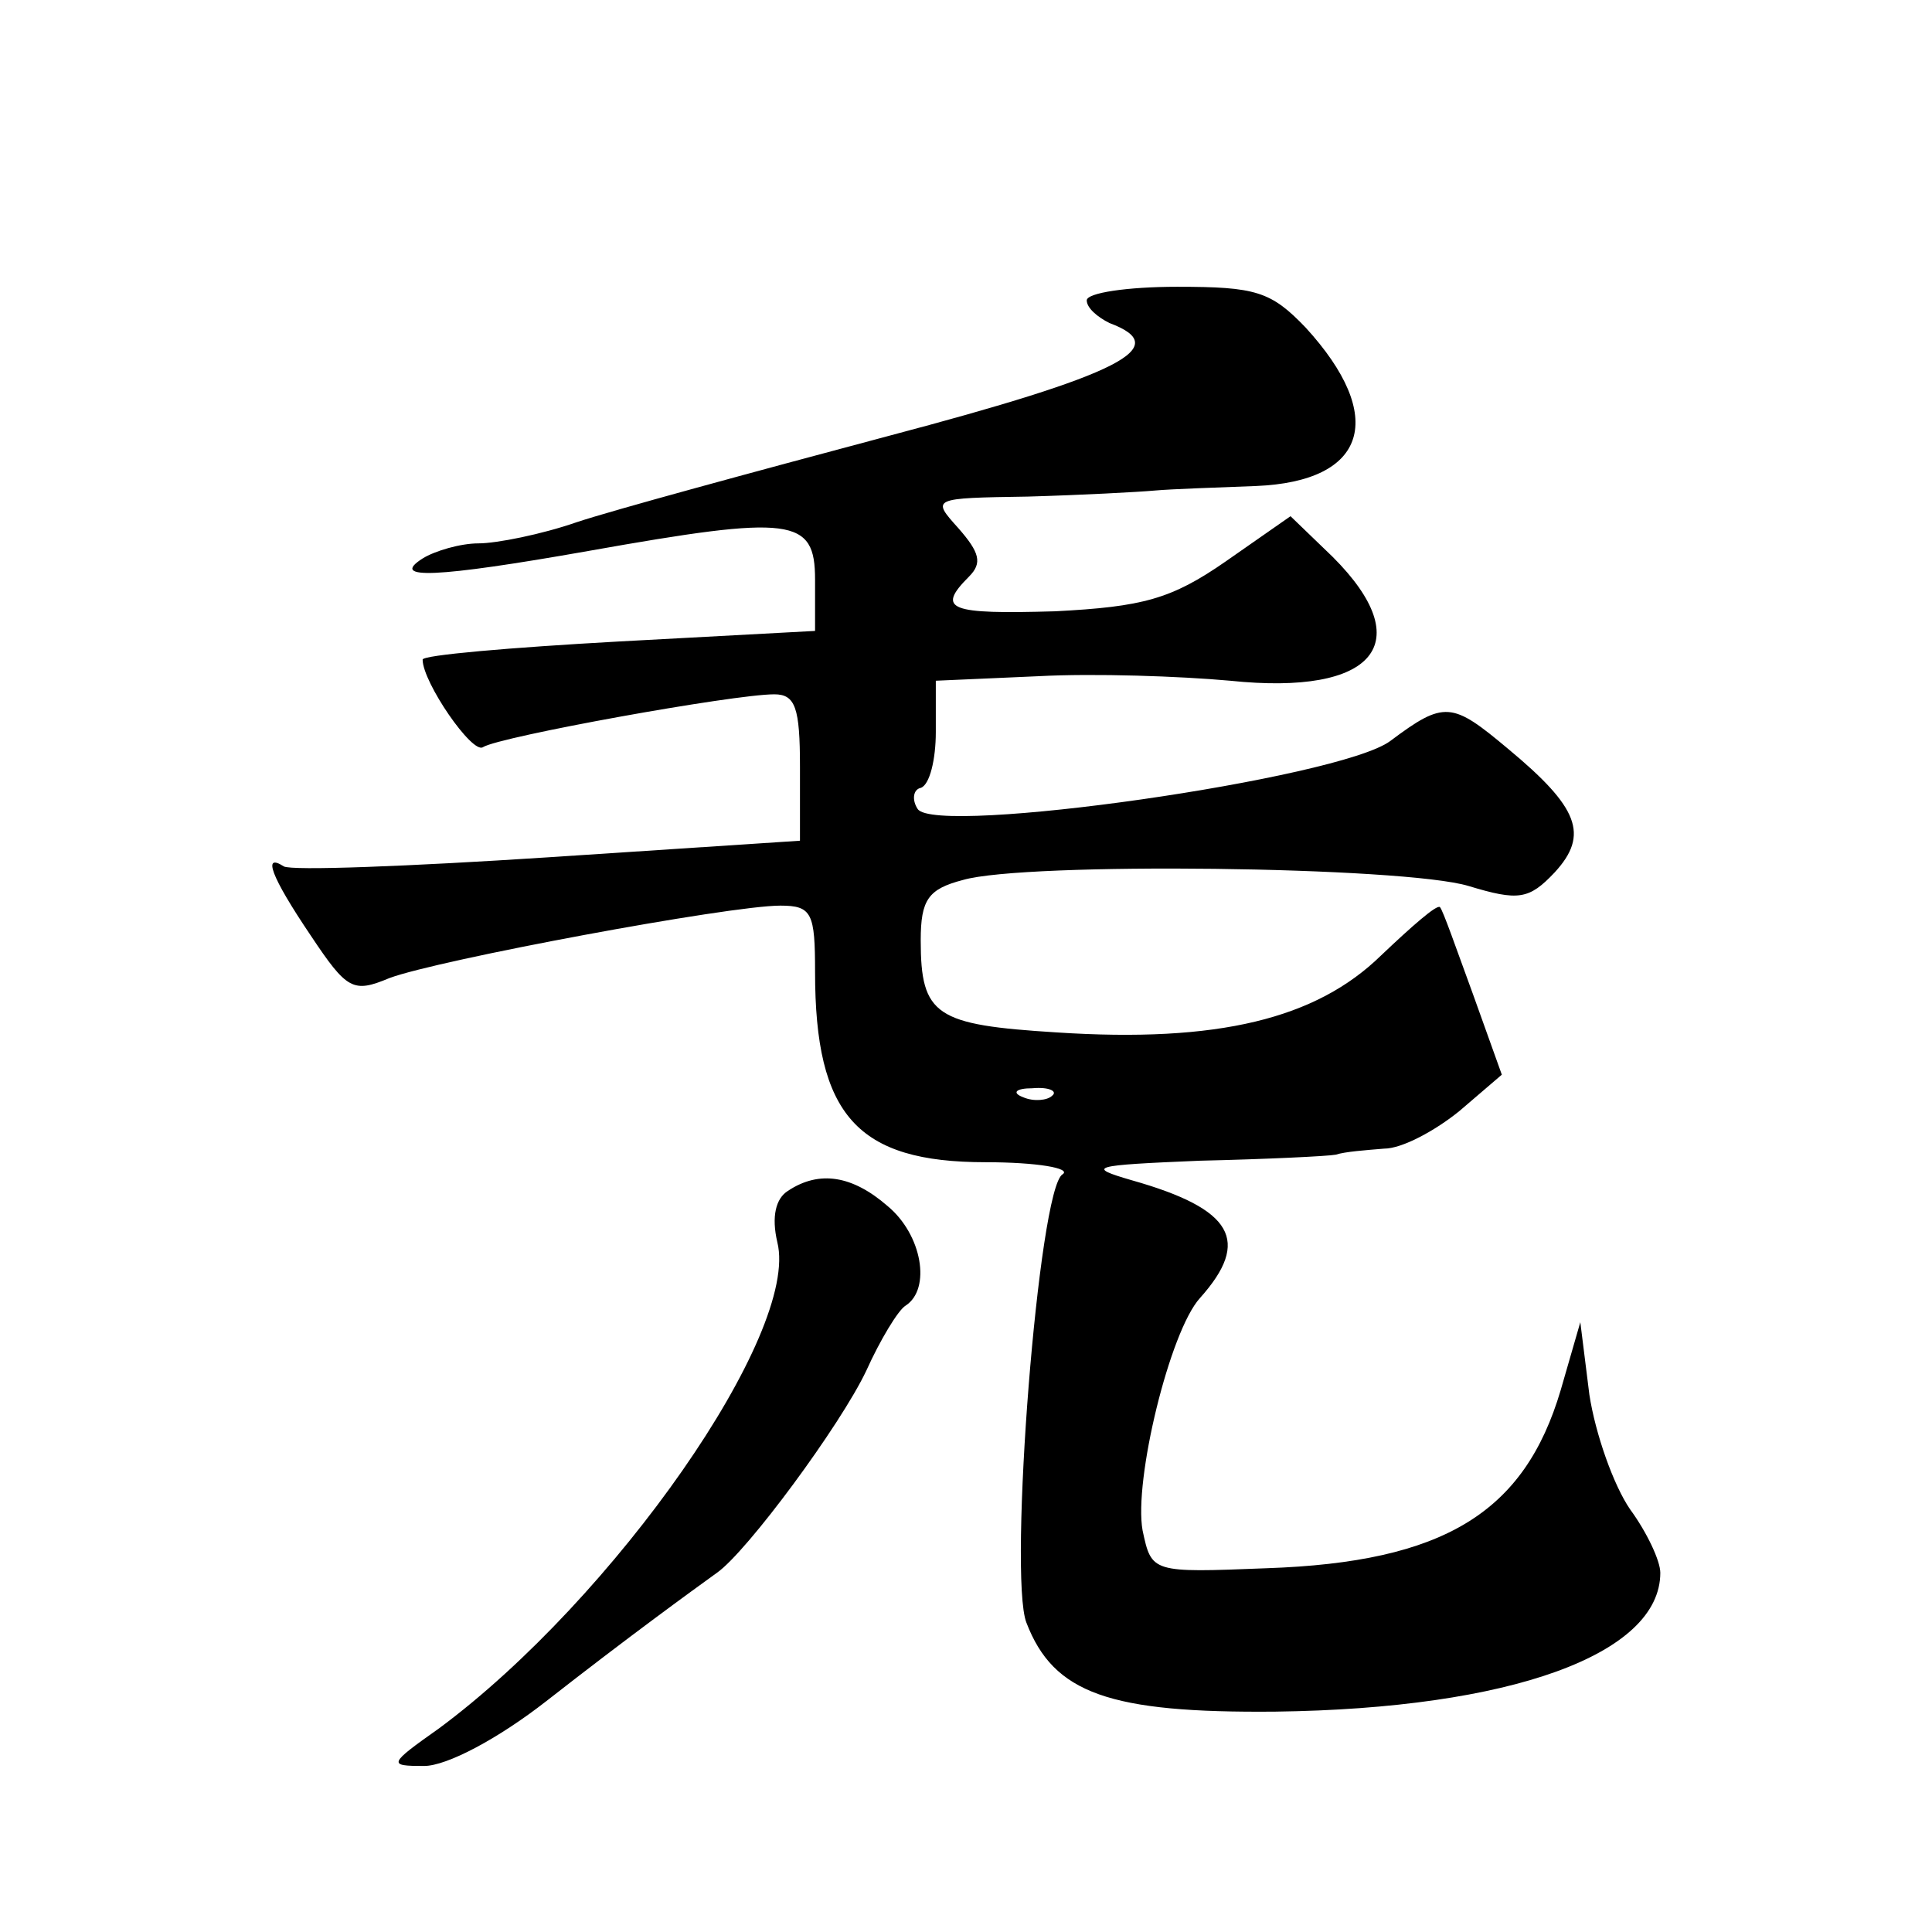 <?xml version="1.0" standalone="no"?>
<!DOCTYPE svg PUBLIC "-//W3C//DTD SVG 20010904//EN"
 "http://www.w3.org/TR/2001/REC-SVG-20010904/DTD/svg10.dtd">
<svg version="1.0" xmlns="http://www.w3.org/2000/svg"
 width="128pt" height="128pt" viewBox="0 0 128 128"
 preserveAspectRatio="xMidYMid meet">
<g transform="translate(0,128) scale(0.1,-0.1)"
fill="#0" stroke="none">
<path d="M720 1081 c0 -5 7 -11 15 -15 43 -16 8 -34 -147 -75 -90 -24 -182 -49
-206 -57 -23 -8 -53 -14 -65 -14 -12 0 -29 -5 -37 -10 -22 -14 8 -13 110 5 135
24 150 22 150 -19 l0 -34 -130 -7 c-72 -4 -130 -9 -130 -12 0 -15 33 -63 40 -58
11 7 166 35 193 35 14 0 17 -9 17 -48 l0 -49 -167 -11 c-92 -6 -170 -9 -175 -6
-14 9 -9 -6 18 -46 24 -36 28 -38 52 -28 32 12 225 48 259 48 21 0 23 -5 23 -44
0 -95 28 -126 113 -126 34 0 57 -4 51 -8 -16 -9 -36 -266 -24 -297 18 -47 55 -60
165 -59 156 2 255 38 255 92 0 8 -9 27 -20 42 -11 16 -23 50 -27 76 l-6 48 -13
-45 c-24 -81 -77 -114 -195 -118 -76 -3 -76 -3 -82 25 -6 33 18 132 38 154 34 38
22 59 -45 78 -31 9 -27 10 45 13 44 1 85 3 90 4 6 2 20 3 32 4 12 0 34 12 50 25
l28 24 -19 53 c-11 30 -20 56 -22 58 -2 2 -19 -13 -39 -32 -43 -42 -108 -58 -215
-51 -80 5 -90 11 -90 61 0 27 5 34 28 40 41 12 292 9 335 -4 33 -10 40 -9 57 9
23 25 16 43 -31 82 -37 31 -42 32 -78 5 -34 -25 -301 -63 -313 -45 -4 6 -3 13 2
14 6 2 10 19 10 37 l0 34 68 3 c37 2 94 0 127 -3 96 -10 125 25 68 82 l-28 27 -43
-30 c-36 -25 -55 -30 -113 -33 -70 -2 -79 1 -57 23 9 9 7 16 -7 32 -18 20 -18 20
46 21 35 1 73 3 84 4 11 1 41 2 67 3 74 3 87 46 33 105 -23 24 -33 27 -85 27 -33
0 -60 -4 -60 -9z m-23 -527 c-3 -3 -12 -4 -19 -1 -8 3 -5 6 6 6 11 1 17 -2 13 -5z
M522 491 c-8 -5 -11 -17 -7 -34 15 -60 -108 -236 -224 -322 -34 -24 -34 -25 -10
-25 15 0 49 18 81 43 55 43 95 72 113 85 20 14 82 98 99 134 9 20 21 40 26 43 17
11 11 47 -12 66 -23 20 -45 24 -66 10z"/>
</g>
</svg>
